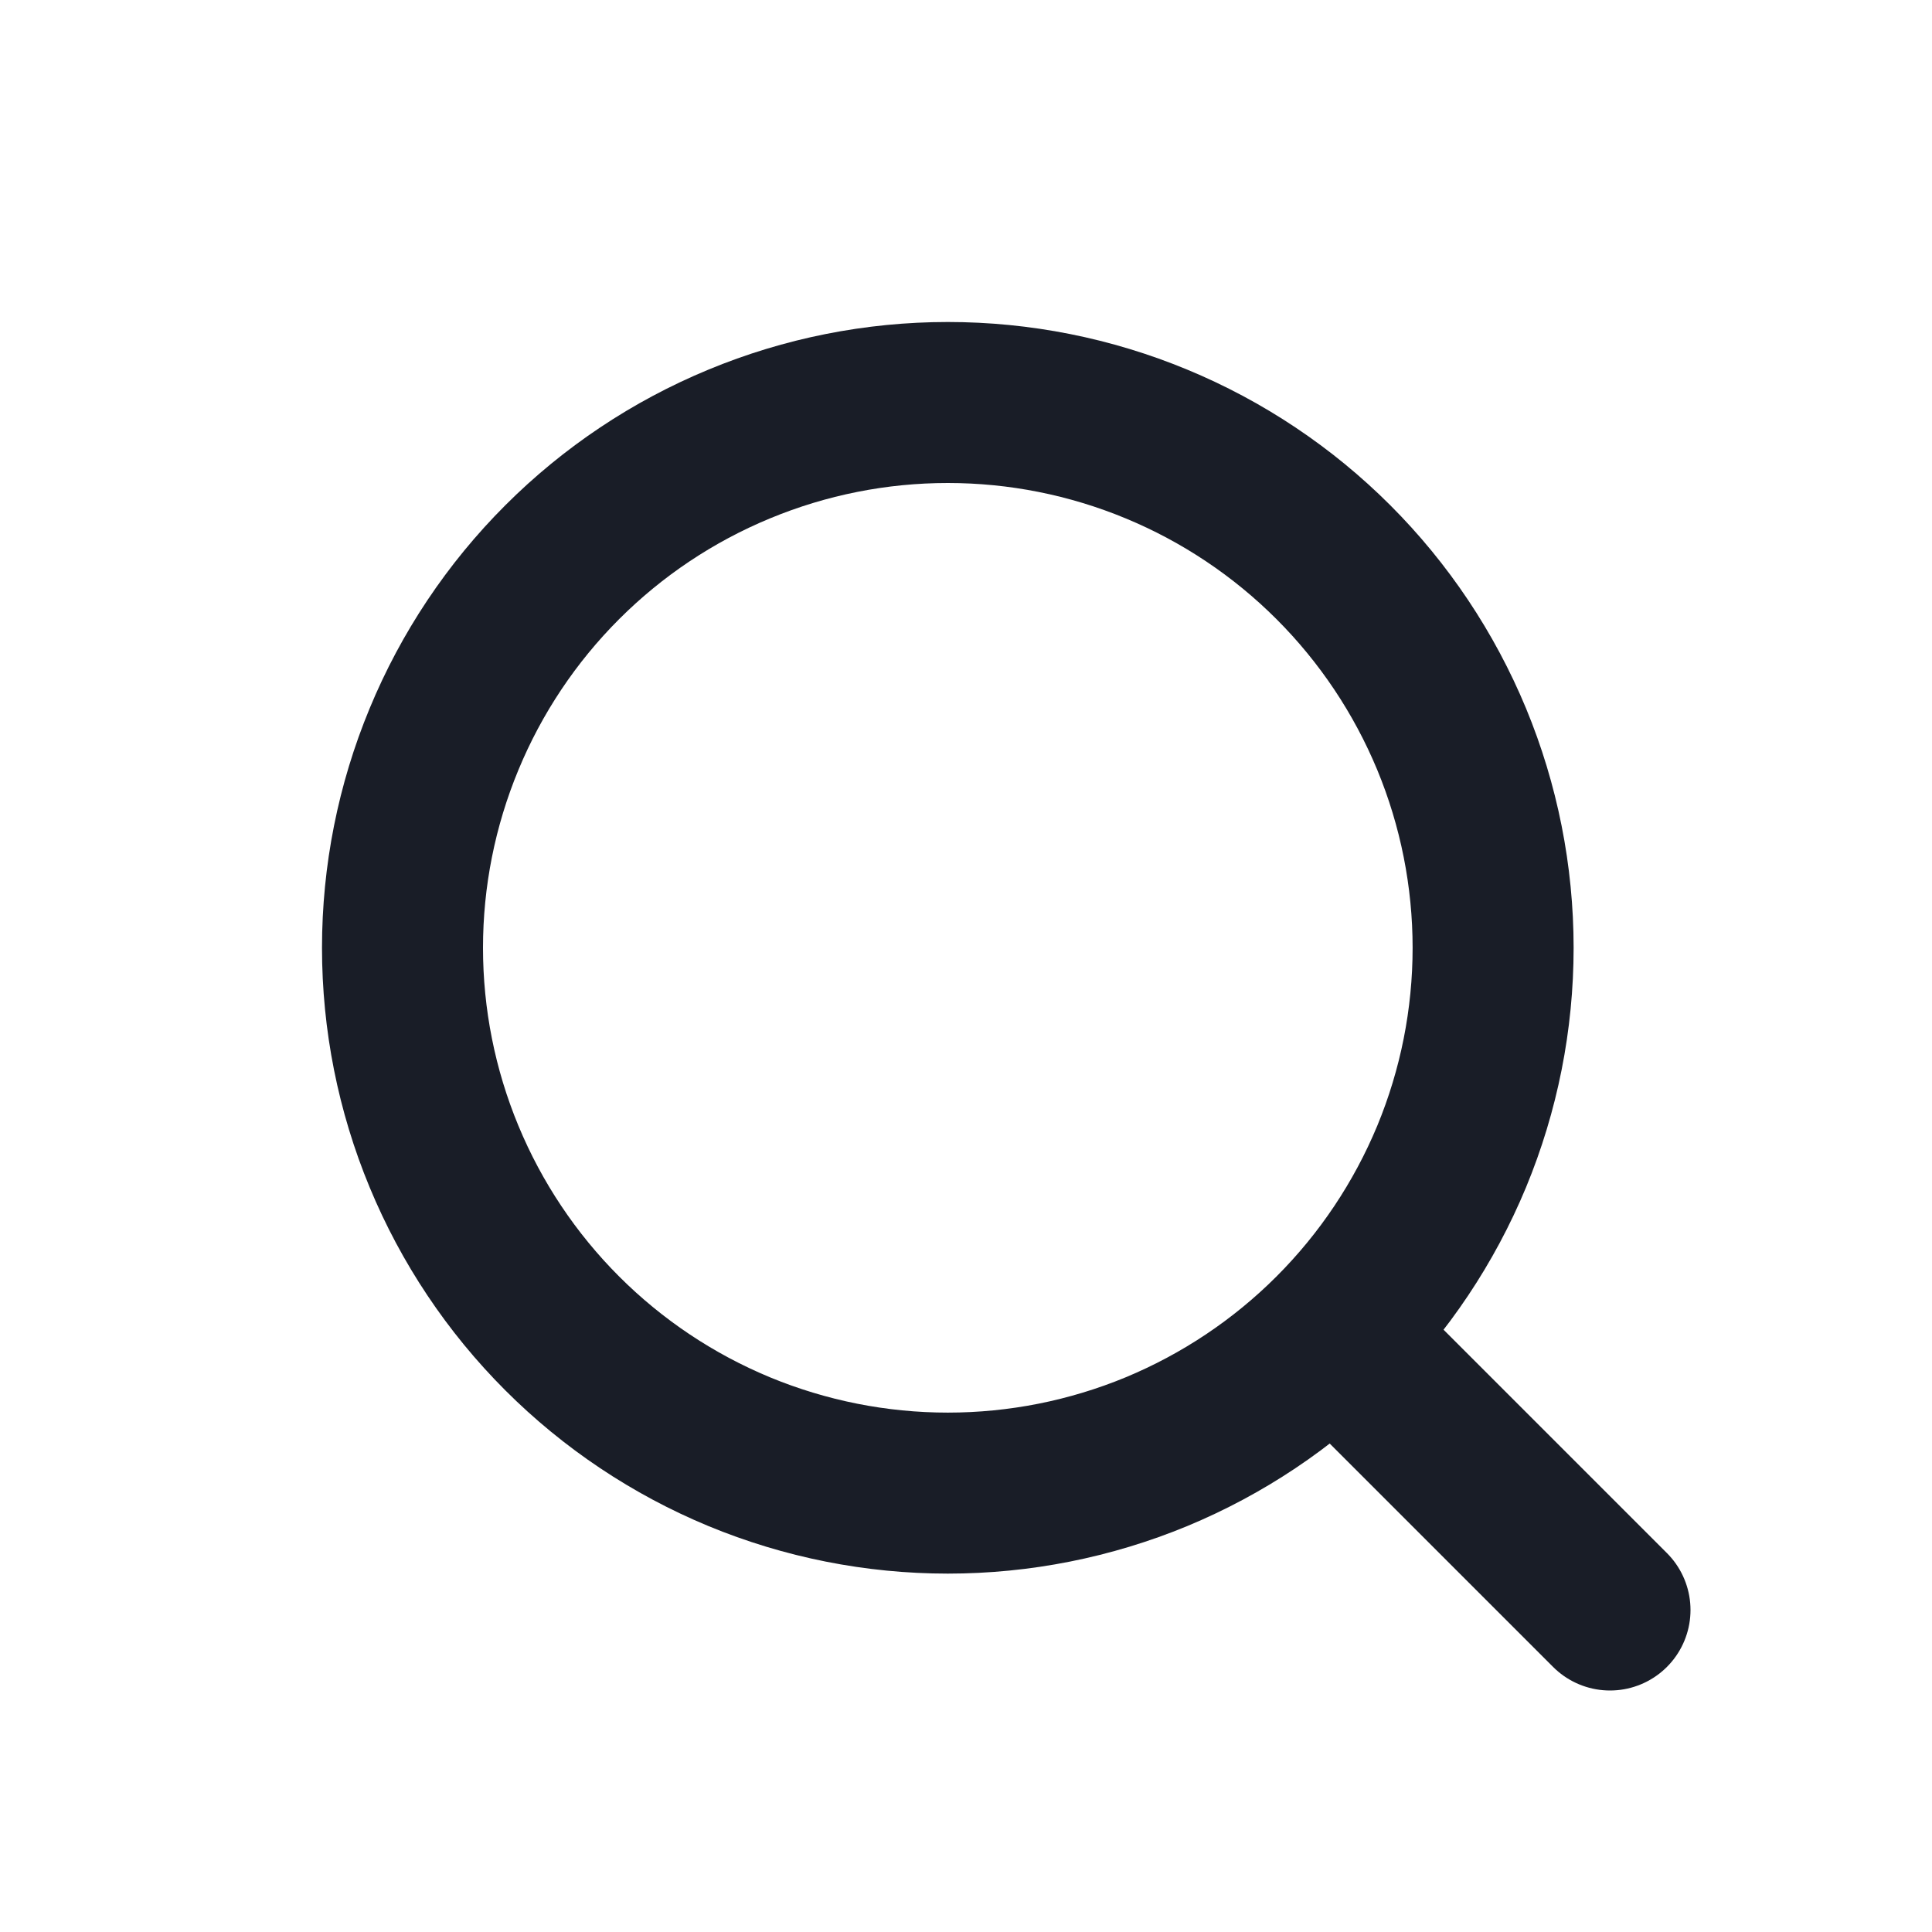 <svg width="24" height="24" viewBox="0 0 24 24" fill="none" xmlns="http://www.w3.org/2000/svg">
<path d="M20 20L16.613 16.613M5 11.774C5 12.664 5.175 13.545 5.516 14.367C5.856 15.188 6.355 15.935 6.984 16.564C7.613 17.193 8.36 17.692 9.182 18.033C10.004 18.373 10.885 18.548 11.774 18.548C12.664 18.548 13.545 18.373 14.367 18.033C15.188 17.692 15.935 17.193 16.564 16.564C17.193 15.935 17.692 15.188 18.033 14.367C18.373 13.545 18.548 12.664 18.548 11.774C18.548 10.885 18.373 10.004 18.033 9.182C17.692 8.36 17.193 7.613 16.564 6.984C15.935 6.355 15.188 5.856 14.367 5.516C13.545 5.175 12.664 5 11.774 5C10.885 5 10.004 5.175 9.182 5.516C8.36 5.856 7.613 6.355 6.984 6.984C6.355 7.613 5.856 8.36 5.516 9.182C5.175 10.004 5 10.885 5 11.774Z" stroke="#191D27" stroke-width="2" stroke-linecap="round" stroke-linejoin="round"/>
</svg>
